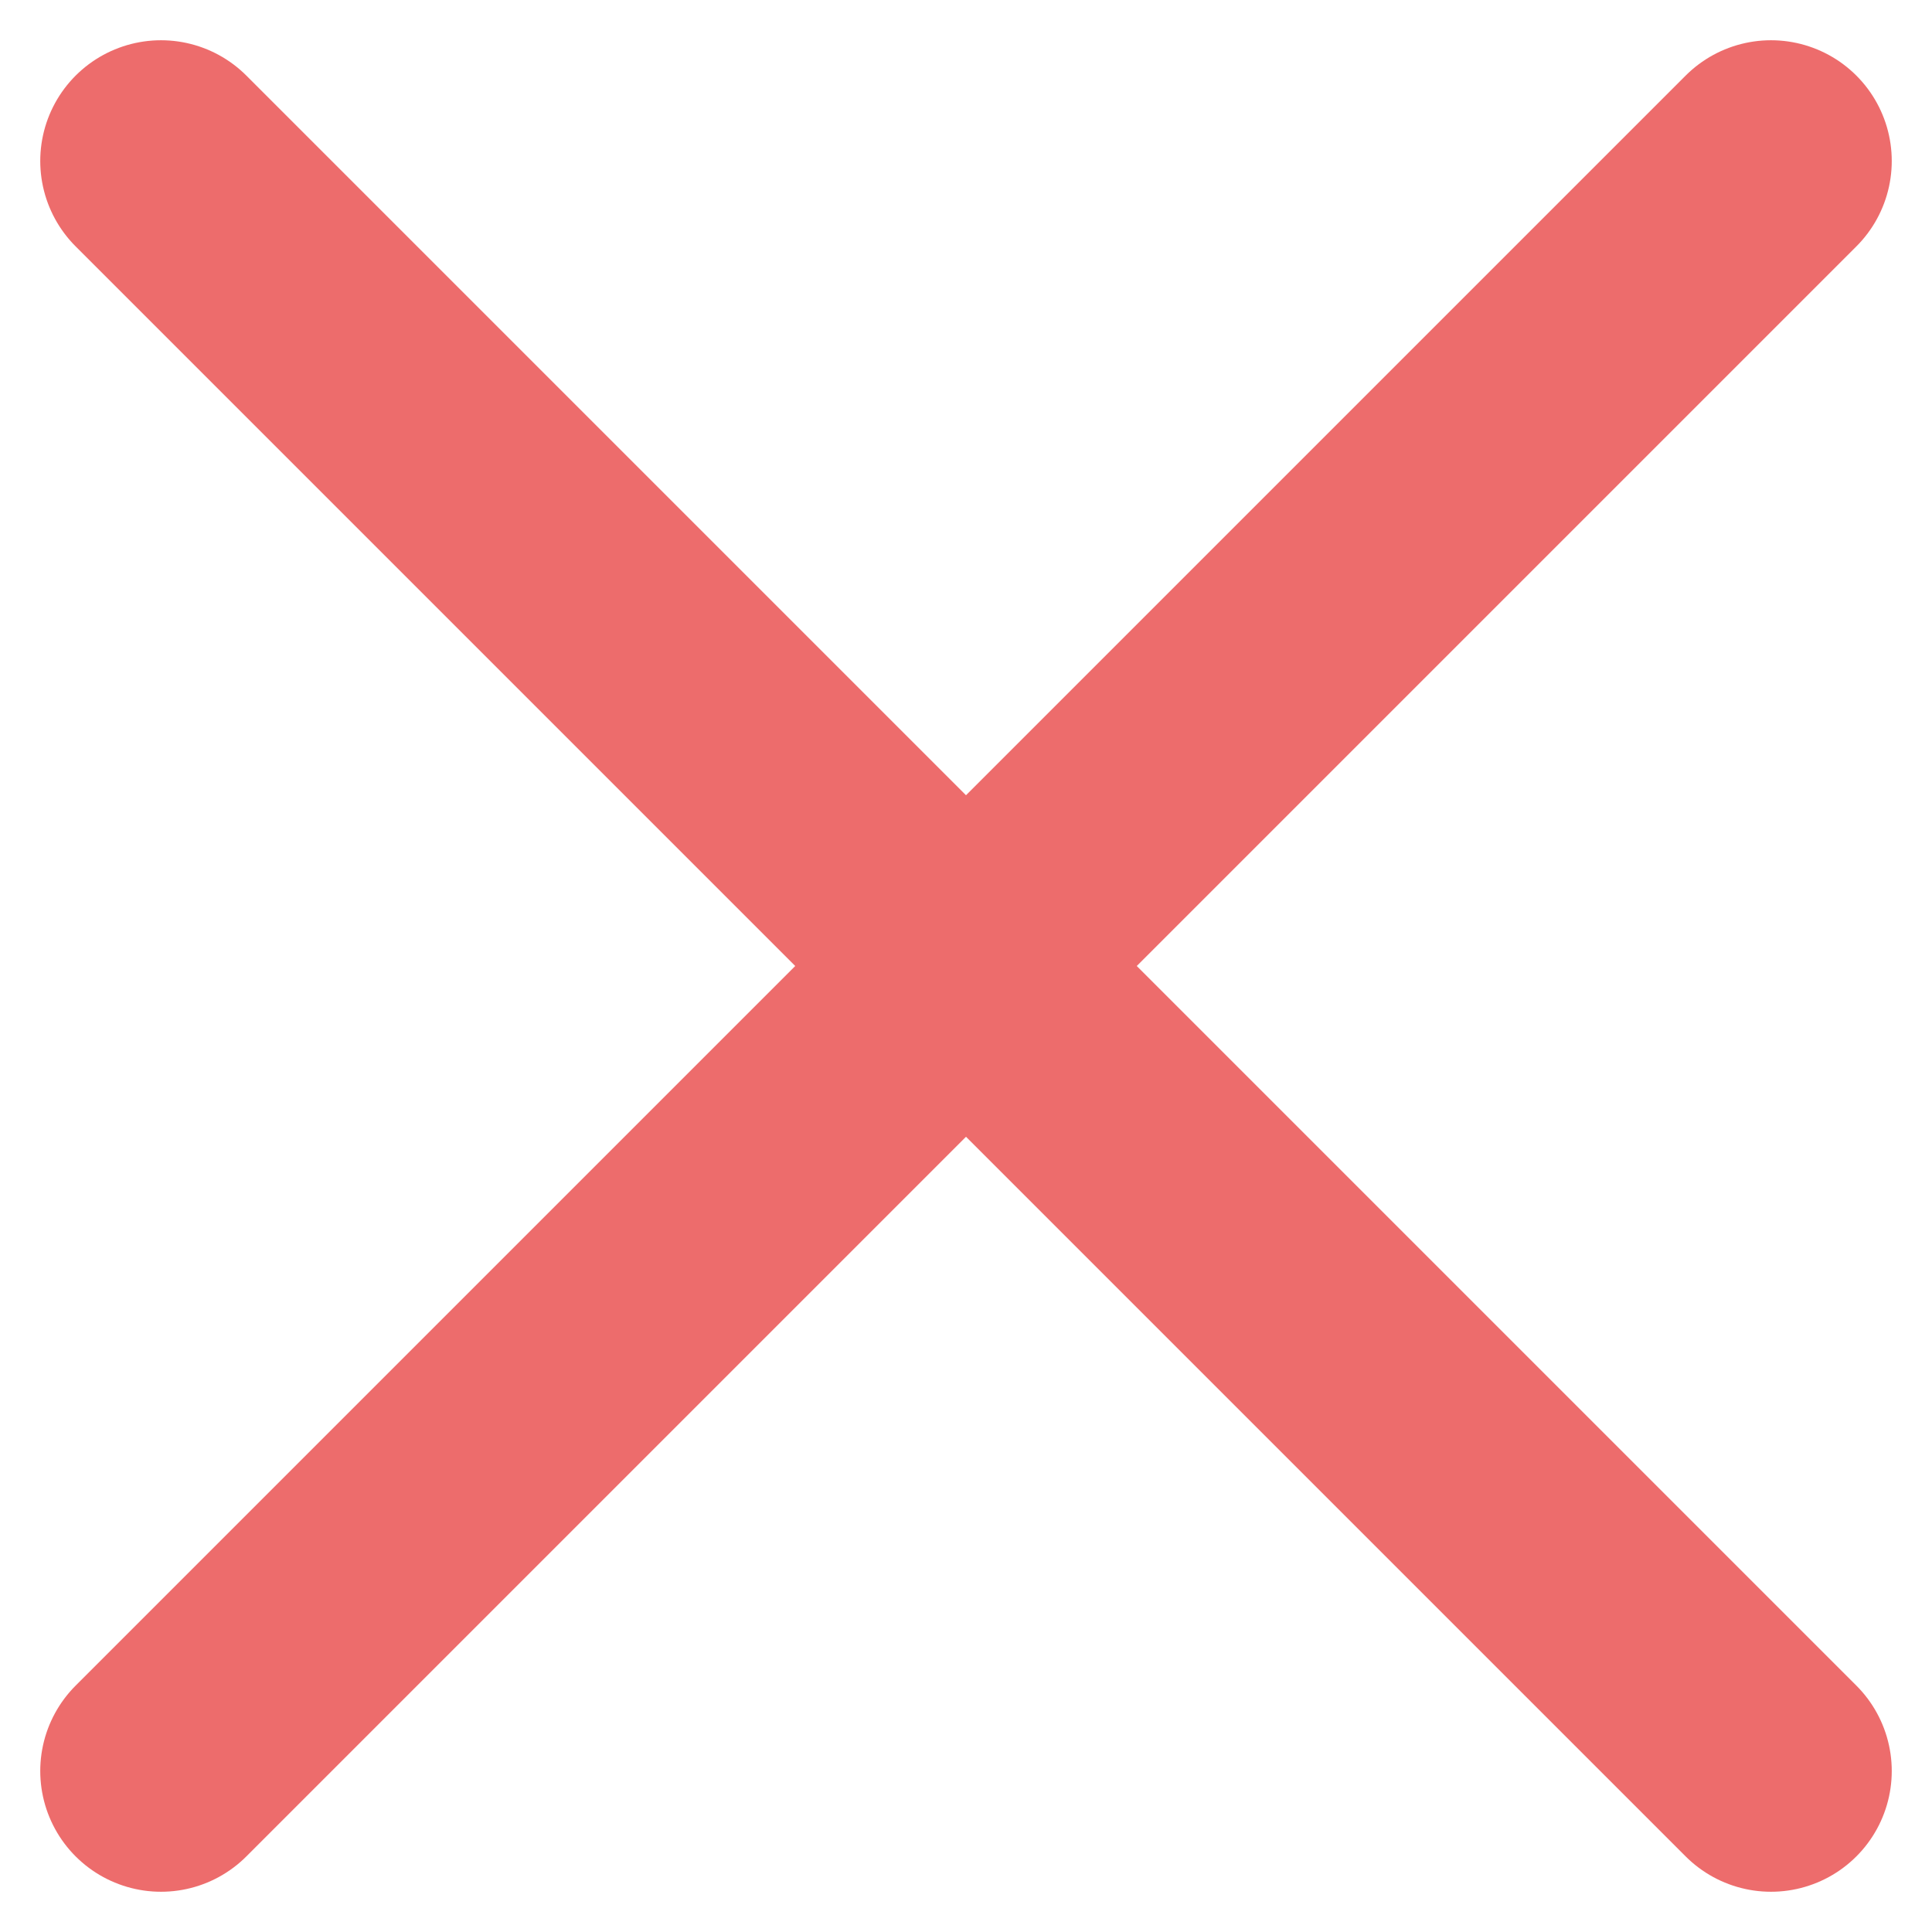 <?xml version="1.0" encoding="UTF-8"?> <svg xmlns="http://www.w3.org/2000/svg" width="12" height="12" viewBox="0 0 12 12" fill="none"> <path d="M11 1L1 11M1 1L11 11" stroke="#ED6C6C" stroke-width="1.5" stroke-linecap="round" stroke-linejoin="round"></path> </svg> 